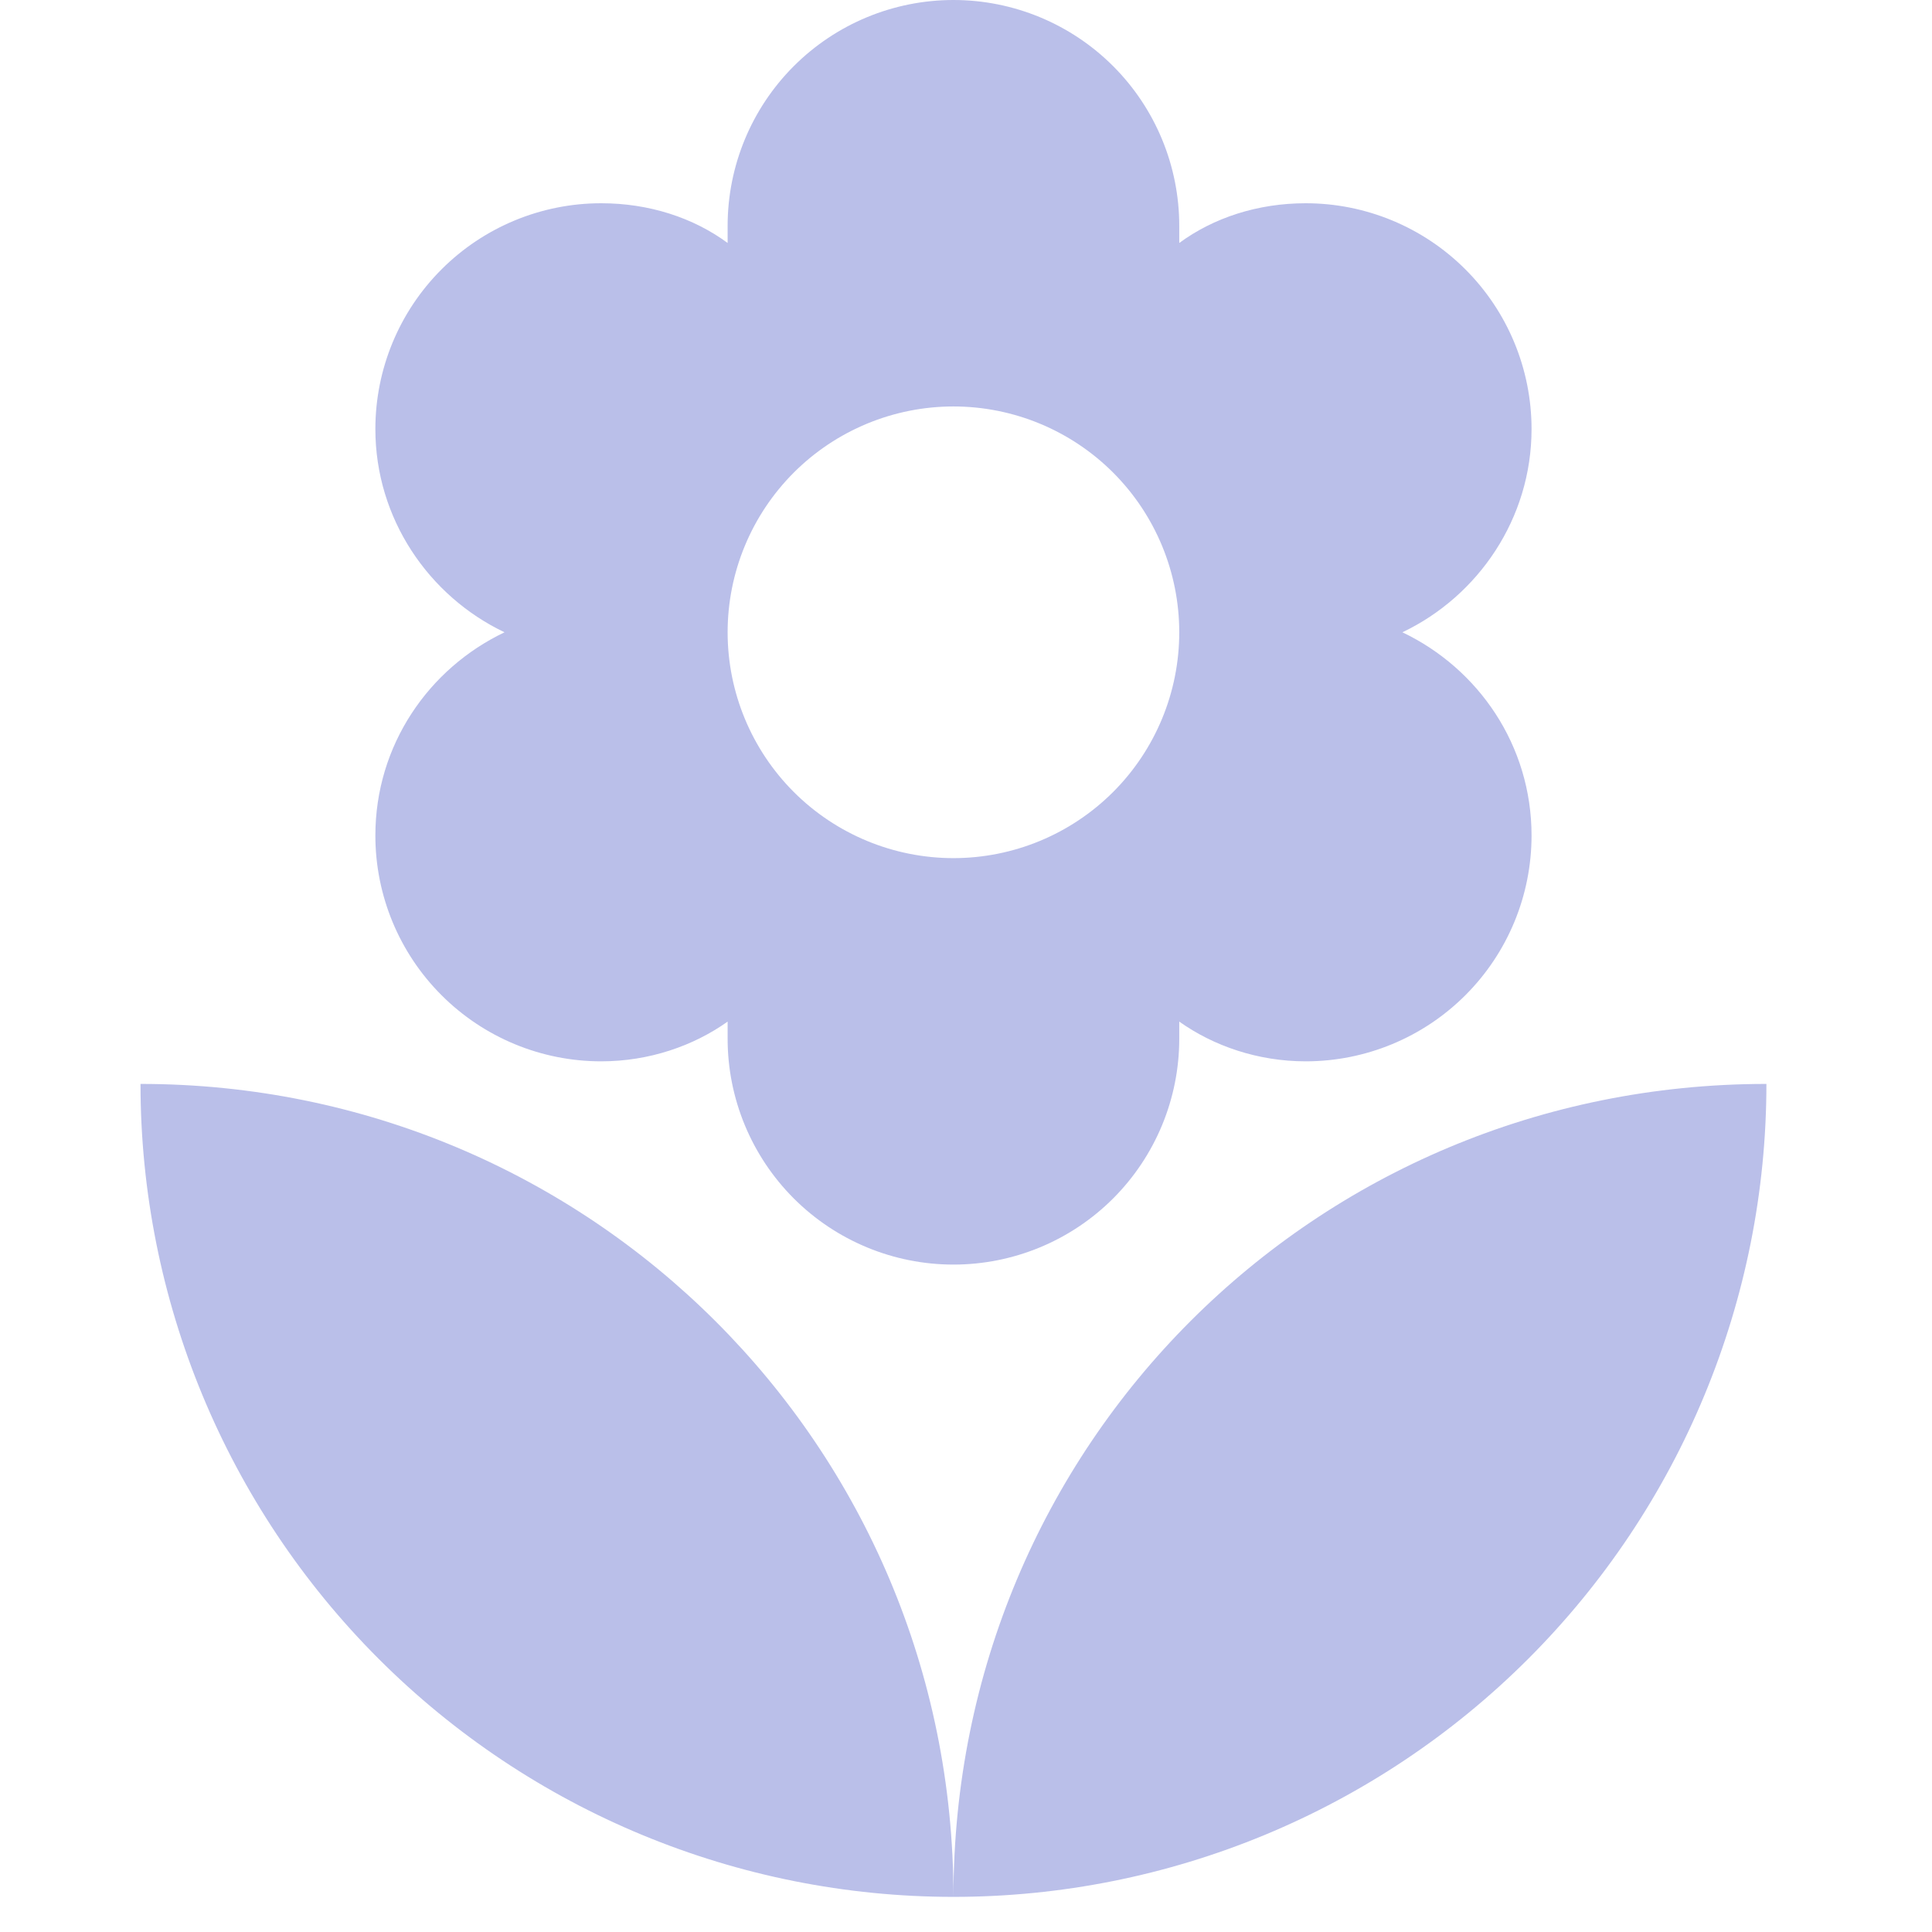 <svg xmlns="http://www.w3.org/2000/svg" fill="none" viewBox="0 0 55 55" height="55" width="55">
<path fill="#BABFE9" d="M4 30.857C4 36.995 6.438 42.882 10.778 47.222C15.118 51.562 21.005 54 27.143 54C27.143 41.143 16.78 30.857 4 30.857ZM27.143 11.571C28.848 11.571 30.483 12.249 31.689 13.454C32.894 14.66 33.571 16.295 33.571 18C33.571 19.705 32.894 21.34 31.689 22.546C30.483 23.751 28.848 24.429 27.143 24.429C25.438 24.429 23.803 23.751 22.597 22.546C21.392 21.34 20.714 19.705 20.714 18C20.714 16.295 21.392 14.66 22.597 13.454C23.803 12.249 25.438 11.571 27.143 11.571ZM10.686 23.786C10.686 25.491 11.363 27.126 12.569 28.331C13.774 29.537 15.409 30.214 17.114 30.214C18.477 30.214 19.737 29.777 20.714 29.083V29.571C20.714 31.276 21.392 32.911 22.597 34.117C23.803 35.323 25.438 36 27.143 36C28.848 36 30.483 35.323 31.689 34.117C32.894 32.911 33.571 31.276 33.571 29.571V29.083C34.549 29.777 35.809 30.214 37.171 30.214C38.876 30.214 40.511 29.537 41.717 28.331C42.923 27.126 43.6 25.491 43.6 23.786C43.6 21.214 42.083 19.029 39.923 18C42.083 16.971 43.6 14.76 43.6 12.214C43.6 10.509 42.923 8.874 41.717 7.669C40.511 6.463 38.876 5.786 37.171 5.786C35.809 5.786 34.549 6.197 33.571 6.917V6.429C33.571 4.724 32.894 3.088 31.689 1.883C30.483 0.677 28.848 0 27.143 0C25.438 0 23.803 0.677 22.597 1.883C21.392 3.088 20.714 4.724 20.714 6.429V6.917C19.737 6.197 18.477 5.786 17.114 5.786C15.409 5.786 13.774 6.463 12.569 7.669C11.363 8.874 10.686 10.509 10.686 12.214C10.686 14.76 12.203 16.971 14.363 18C12.203 19.029 10.686 21.214 10.686 23.786ZM27.143 54C33.281 54 39.167 51.562 43.507 47.222C47.847 42.882 50.286 36.995 50.286 30.857C37.429 30.857 27.143 41.143 27.143 54Z"></path>
</svg>
